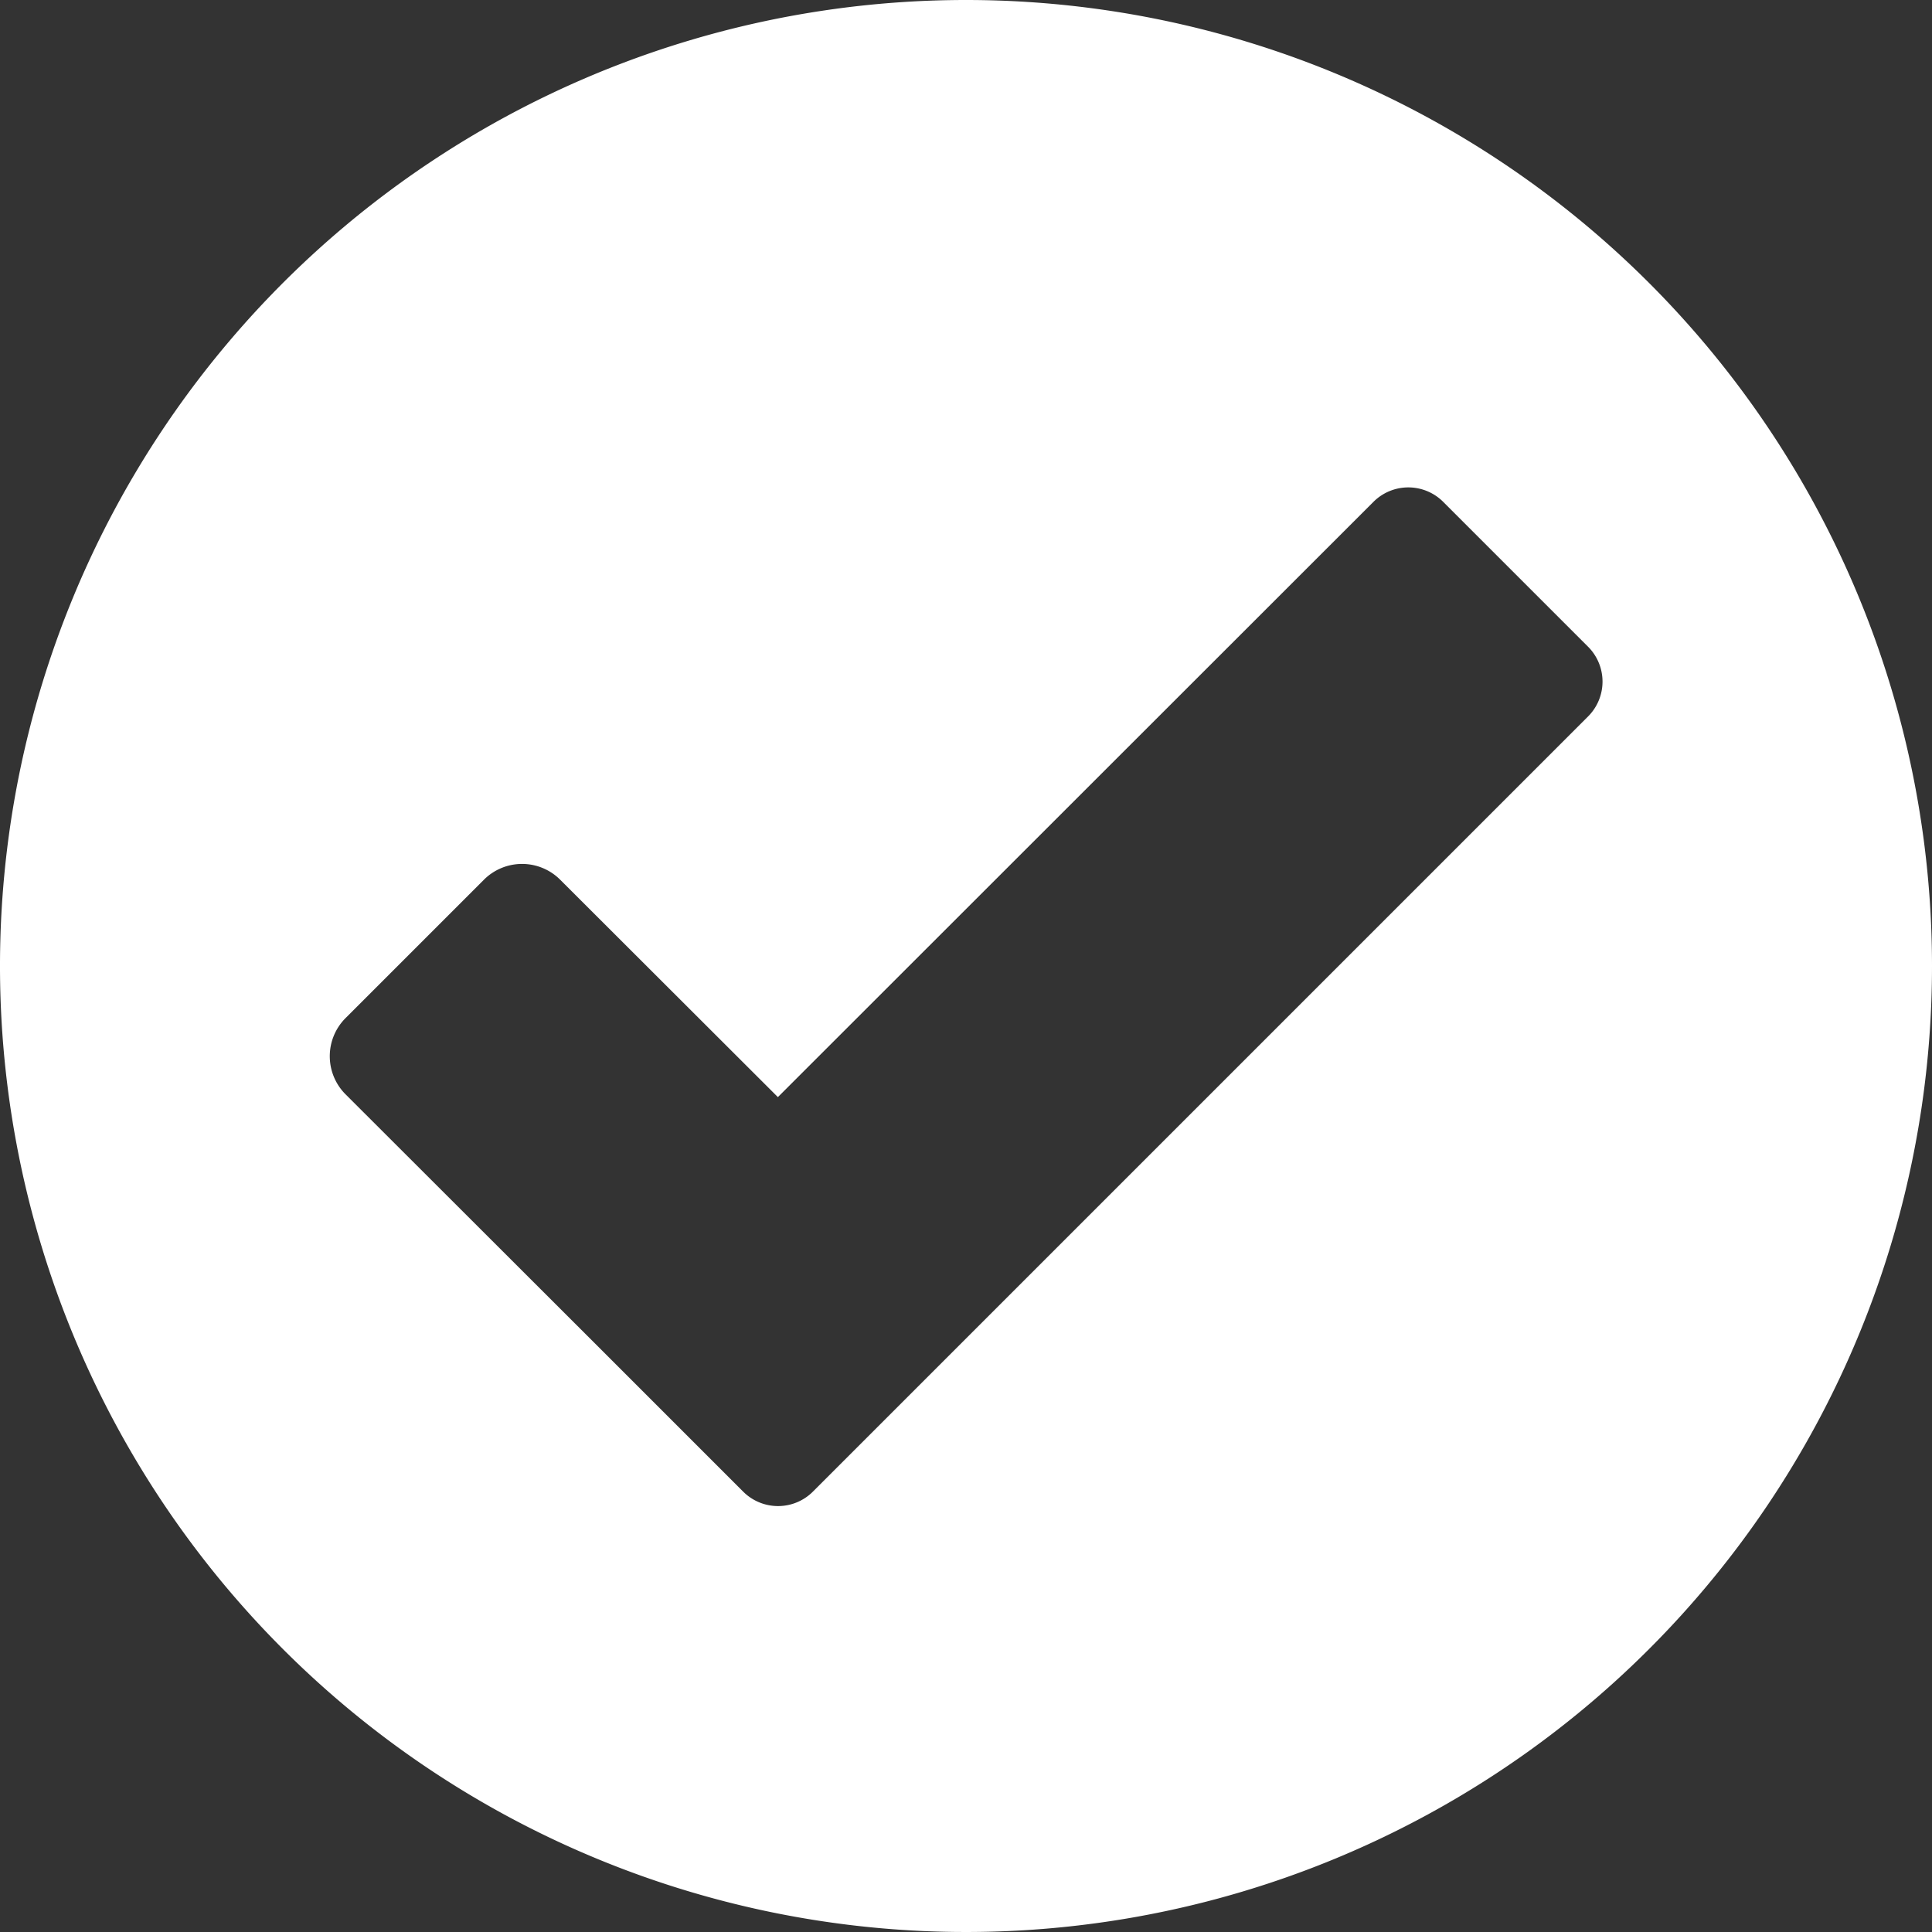 <svg id="Layer_1" data-name="Layer 1" xmlns="http://www.w3.org/2000/svg" viewBox="0 0 125.4 125.4"><rect x="0" y="0" width="125.4" height="125.4" fill="#333333" stroke="none"/><defs><style>.cls-1{fill:#fff;}</style></defs><title>tick</title><path class="cls-1" d="M63.55.85a62.7,62.7,0,1,0,62.7,62.7A62.7,62.7,0,0,0,63.55.85Zm40.37,46.51-41.1,41.1-9,9-.21.21a3.2,3.2,0,0,1-4.52,0l-.21-.21-9.22-9.22L23.27,71.87a3.5,3.5,0,0,1,0-4.93l9-9a3.5,3.5,0,0,1,4.93,0L51.34,72.06,90,33.42a3.2,3.2,0,0,1,4.52,0l9.42,9.42A3.2,3.2,0,0,1,103.92,47.36Z" transform="translate(-0.85 -0.85)"/></svg>